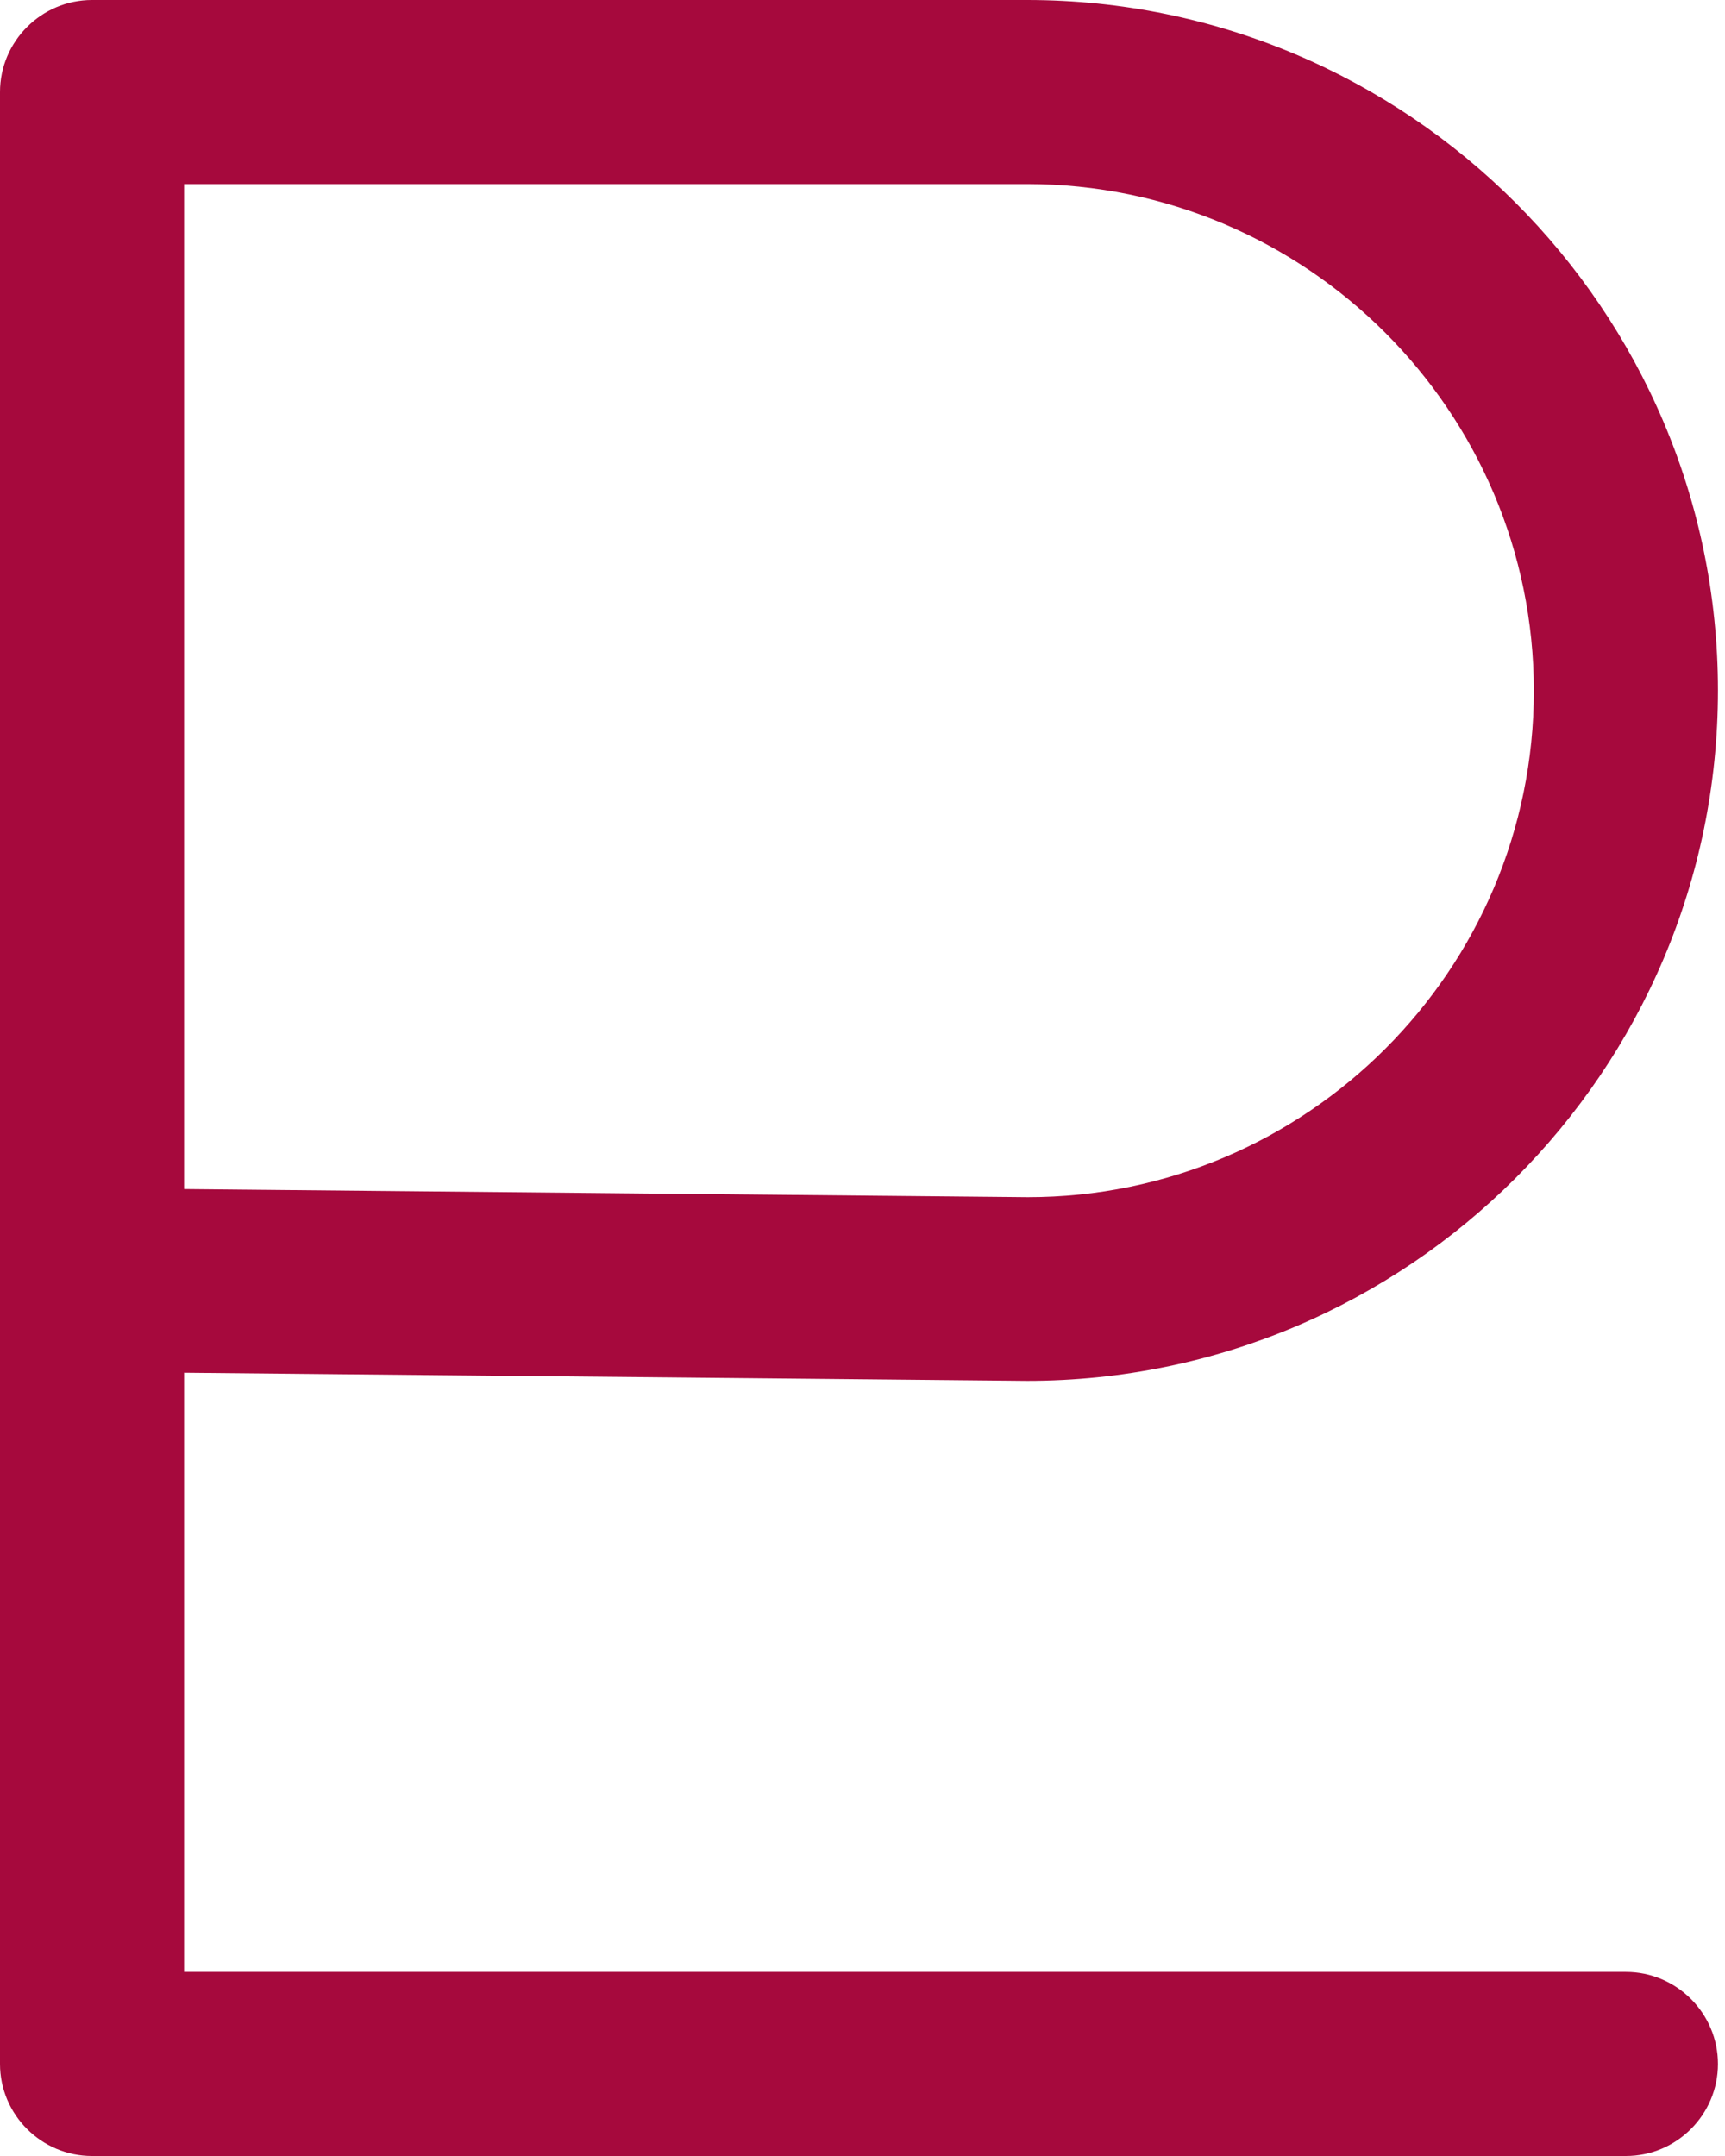 <svg width="48" height="60" viewBox="0 0 48 60" fill="none" xmlns="http://www.w3.org/2000/svg">
<g clip-path="url(#clip0_1153_88010)">
<path d="M45.243 54.878H5.122V38.202L28.578 38.428C39.173 38.428 47.804 29.808 47.804 19.214C47.804 8.62 39.173 0 28.578 0H2.561C1.151 0 0 1.151 0 2.561V35.619V57.439C0 58.849 1.151 60 2.561 60H45.243C46.653 60 47.804 58.849 47.804 57.439C47.804 56.029 46.653 54.878 45.243 54.878ZM5.122 5.122H28.578C36.352 5.122 42.681 11.452 42.681 19.225C42.681 26.999 36.352 33.317 28.601 33.317L5.122 33.091V5.122Z" fill="#A6093D"/>
</g>
<defs>
<clipPath id="clip0_1153_88010">
<rect width="47.792" height="60" fill="white"/>
</clipPath>
</defs>
</svg>
